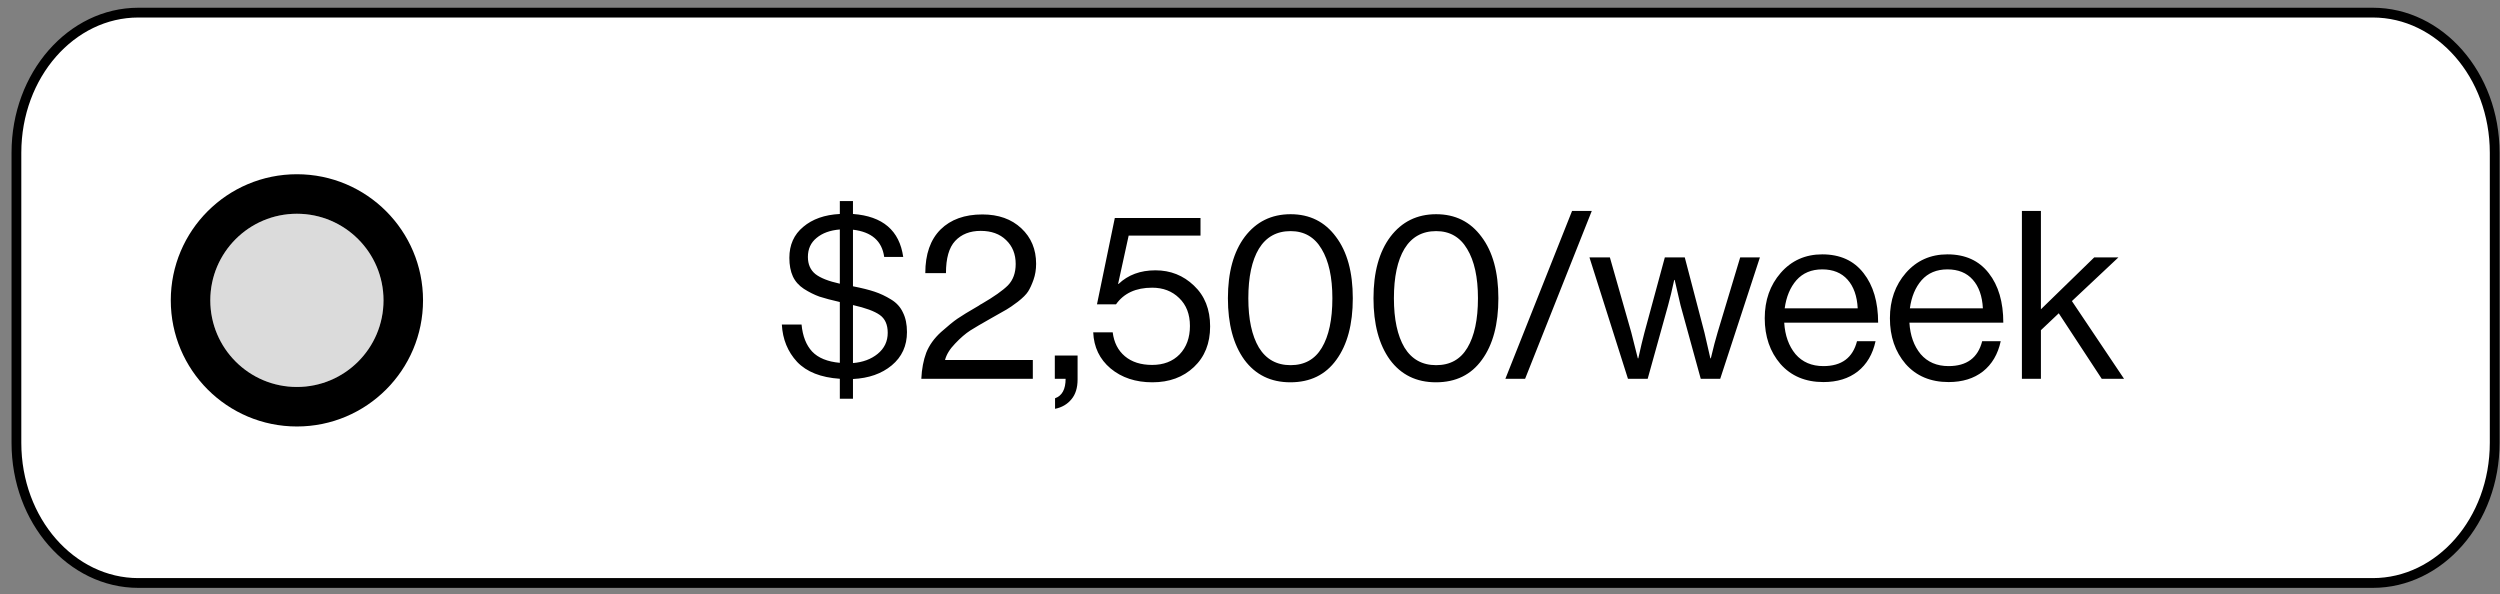 <?xml version="1.0" encoding="UTF-8"?> <svg xmlns="http://www.w3.org/2000/svg" width="202" height="48" viewBox="0 0 202 48" fill="none"><rect x="0" y="0" width="202" height="48" fill="#808080" stroke="none"/><path d="M1.327 12.344C1.327 6.038 5.784 1.02 11.175 1.02H191.723C197.114 1.02 201.571 6.038 201.571 12.344V35.782C201.571 42.087 197.114 47.105 191.723 47.105H11.175C5.784 47.105 1.327 42.087 1.327 35.782V12.344Z" fill="white" stroke="black" stroke-width="0.79"></path><path d="M67.858 32.218V30.605C66.328 30.504 65.177 30.049 64.406 29.24C63.647 28.418 63.236 27.412 63.173 26.224H64.766C64.855 27.159 65.139 27.887 65.62 28.405C66.113 28.924 66.859 29.227 67.858 29.316V24.403C67.188 24.251 66.638 24.105 66.208 23.966C65.79 23.815 65.373 23.606 64.956 23.34C64.551 23.075 64.254 22.74 64.064 22.335C63.874 21.918 63.78 21.418 63.78 20.837C63.78 19.787 64.153 18.952 64.899 18.333C65.645 17.7 66.631 17.352 67.858 17.289V16.246H68.92V17.289C71.323 17.466 72.676 18.623 72.98 20.761H71.443C71.266 19.471 70.425 18.737 68.92 18.56V23.132C69.628 23.271 70.21 23.416 70.665 23.568C71.121 23.72 71.563 23.928 71.993 24.194C72.436 24.459 72.758 24.814 72.96 25.256C73.175 25.686 73.283 26.211 73.283 26.831C73.283 27.944 72.872 28.841 72.05 29.524C71.241 30.195 70.197 30.561 68.92 30.624V32.218H67.858ZM71.728 26.888C71.728 26.23 71.513 25.749 71.083 25.446C70.653 25.142 69.932 24.877 68.92 24.649V29.335C69.717 29.271 70.381 29.025 70.912 28.595C71.456 28.152 71.728 27.583 71.728 26.888ZM65.278 20.761C65.278 21.355 65.481 21.817 65.885 22.145C66.29 22.462 66.947 22.721 67.858 22.923V18.541C67.074 18.605 66.448 18.832 65.98 19.224C65.512 19.604 65.278 20.116 65.278 20.761ZM74.442 30.605C74.48 29.809 74.613 29.107 74.84 28.5C75.081 27.893 75.479 27.337 76.035 26.831C76.605 26.325 77.047 25.964 77.363 25.749C77.692 25.522 78.261 25.174 79.07 24.706C79.096 24.681 79.115 24.668 79.127 24.668C79.14 24.656 79.159 24.643 79.184 24.63C79.21 24.618 79.228 24.605 79.241 24.592C79.266 24.58 79.292 24.567 79.317 24.554C80.316 23.973 81.024 23.473 81.442 23.056C81.859 22.626 82.068 22.05 82.068 21.33C82.068 20.533 81.808 19.888 81.29 19.395C80.784 18.902 80.101 18.655 79.241 18.655C78.369 18.655 77.679 18.927 77.174 19.471C76.68 20.002 76.434 20.868 76.434 22.07H74.764C74.764 20.539 75.175 19.363 75.998 18.541C76.82 17.732 77.945 17.327 79.374 17.327C80.677 17.327 81.726 17.7 82.523 18.446C83.32 19.192 83.718 20.147 83.718 21.311C83.718 21.779 83.648 22.209 83.509 22.601C83.37 22.993 83.225 23.309 83.073 23.549C82.921 23.789 82.643 24.067 82.238 24.384C81.834 24.687 81.53 24.896 81.328 25.01C81.138 25.123 80.759 25.338 80.19 25.655C80.076 25.718 79.987 25.768 79.924 25.806C79.317 26.148 78.811 26.445 78.407 26.698C78.014 26.951 77.603 27.305 77.174 27.76C76.744 28.203 76.472 28.645 76.358 29.088H83.452V30.605H74.442ZM85.248 33.033V32.18C85.817 31.978 86.102 31.453 86.102 30.605H85.229V28.727H87.069V30.662C87.069 31.333 86.905 31.864 86.576 32.256C86.247 32.66 85.804 32.92 85.248 33.033ZM93.112 30.89C91.759 30.89 90.633 30.517 89.735 29.771C88.85 29.025 88.382 28.051 88.332 26.85H89.906C90.007 27.672 90.336 28.317 90.892 28.785C91.449 29.252 92.182 29.486 93.093 29.486C94.016 29.486 94.756 29.202 95.312 28.633C95.869 28.051 96.147 27.286 96.147 26.337C96.147 25.389 95.856 24.637 95.274 24.08C94.705 23.524 93.978 23.245 93.093 23.245C91.778 23.245 90.804 23.695 90.172 24.592H88.635L90.077 17.612H97.001V19.034H91.196L90.342 22.942H90.38C91.152 22.209 92.144 21.842 93.359 21.842C94.573 21.842 95.609 22.253 96.469 23.075C97.342 23.897 97.778 24.997 97.778 26.375C97.778 27.741 97.342 28.835 96.469 29.657C95.597 30.479 94.478 30.89 93.112 30.89ZM104.261 30.89C102.68 30.89 101.441 30.283 100.543 29.069C99.657 27.842 99.215 26.186 99.215 24.099C99.215 22 99.67 20.343 100.581 19.129C101.504 17.915 102.737 17.308 104.28 17.308C105.822 17.308 107.043 17.915 107.941 19.129C108.851 20.331 109.306 21.987 109.306 24.099C109.306 26.198 108.864 27.855 107.979 29.069C107.106 30.283 105.867 30.89 104.261 30.89ZM101.719 28.083C102.3 29.031 103.154 29.505 104.28 29.505C105.405 29.505 106.246 29.037 106.802 28.102C107.371 27.153 107.656 25.819 107.656 24.099C107.656 22.405 107.365 21.077 106.783 20.116C106.214 19.155 105.38 18.674 104.28 18.674C103.154 18.674 102.3 19.148 101.719 20.097C101.15 21.045 100.865 22.379 100.865 24.099C100.865 25.794 101.15 27.122 101.719 28.083ZM116.024 30.89C114.443 30.89 113.204 30.283 112.306 29.069C111.42 27.842 110.978 26.186 110.978 24.099C110.978 22 111.433 20.343 112.344 19.129C113.267 17.915 114.5 17.308 116.043 17.308C117.585 17.308 118.806 17.915 119.704 19.129C120.614 20.331 121.069 21.987 121.069 24.099C121.069 26.198 120.627 27.855 119.741 29.069C118.869 30.283 117.63 30.89 116.024 30.89ZM113.482 28.083C114.063 29.031 114.917 29.505 116.043 29.505C117.168 29.505 118.009 29.037 118.565 28.102C119.134 27.153 119.419 25.819 119.419 24.099C119.419 22.405 119.128 21.077 118.546 20.116C117.977 19.155 117.143 18.674 116.043 18.674C114.917 18.674 114.063 19.148 113.482 20.097C112.913 21.045 112.628 22.379 112.628 24.099C112.628 25.794 112.913 27.122 113.482 28.083ZM121.635 30.605L127.023 17.043H128.616L123.229 30.605H121.635ZM131.539 30.605L128.428 20.799H130.079L131.805 26.85L132.336 28.955H132.374C132.564 28.095 132.728 27.406 132.867 26.888L134.518 20.799H136.13L137.723 26.888L138.197 28.955H138.235C138.438 28.095 138.621 27.393 138.786 26.85L140.607 20.799H142.2L138.994 30.605H137.42L135.788 24.668L135.314 22.62H135.276C135.099 23.442 134.935 24.124 134.783 24.668L133.133 30.605H131.539ZM147.333 30.871C145.879 30.871 144.722 30.384 143.862 29.41C143.014 28.424 142.591 27.191 142.591 25.712C142.591 24.257 143.021 23.037 143.881 22.05C144.753 21.052 145.872 20.552 147.238 20.552C148.68 20.552 149.793 21.058 150.577 22.07C151.361 23.069 151.753 24.403 151.753 26.072H144.165C144.229 27.109 144.532 27.956 145.076 28.614C145.632 29.259 146.385 29.581 147.333 29.581C148.8 29.581 149.704 28.911 150.046 27.57H151.544C151.317 28.62 150.836 29.436 150.103 30.017C149.369 30.587 148.446 30.871 147.333 30.871ZM149.287 22.601C148.794 22.044 148.111 21.766 147.238 21.766C146.366 21.766 145.67 22.057 145.152 22.639C144.646 23.22 144.33 23.979 144.203 24.915H150.103C150.052 23.928 149.78 23.157 149.287 22.601ZM157.447 30.871C155.993 30.871 154.836 30.384 153.976 29.41C153.129 28.424 152.705 27.191 152.705 25.712C152.705 24.257 153.135 23.037 153.995 22.05C154.868 21.052 155.987 20.552 157.353 20.552C158.794 20.552 159.907 21.058 160.691 22.07C161.475 23.069 161.867 24.403 161.867 26.072H154.28C154.343 27.109 154.646 27.956 155.19 28.614C155.746 29.259 156.499 29.581 157.447 29.581C158.914 29.581 159.818 28.911 160.16 27.57H161.658C161.431 28.62 160.95 29.436 160.217 30.017C159.483 30.587 158.56 30.871 157.447 30.871ZM159.401 22.601C158.908 22.044 158.225 21.766 157.353 21.766C156.48 21.766 155.784 22.057 155.266 22.639C154.76 23.22 154.444 23.979 154.318 24.915H160.217C160.166 23.928 159.894 23.157 159.401 22.601ZM169.819 30.605L166.348 25.313L164.906 26.679V30.605H163.37V17.043H164.906V24.991L169.212 20.799H171.166L167.41 24.327L171.621 30.605H169.819Z" fill="black"></path><circle cx="23.99" cy="24.269" r="10.191" fill="black"></circle><circle cx="23.99" cy="24.269" r="6.998" fill="#302D2D"></circle><circle cx="23.99" cy="24.269" r="6.998" fill="#DBDBDB"></circle></svg> 